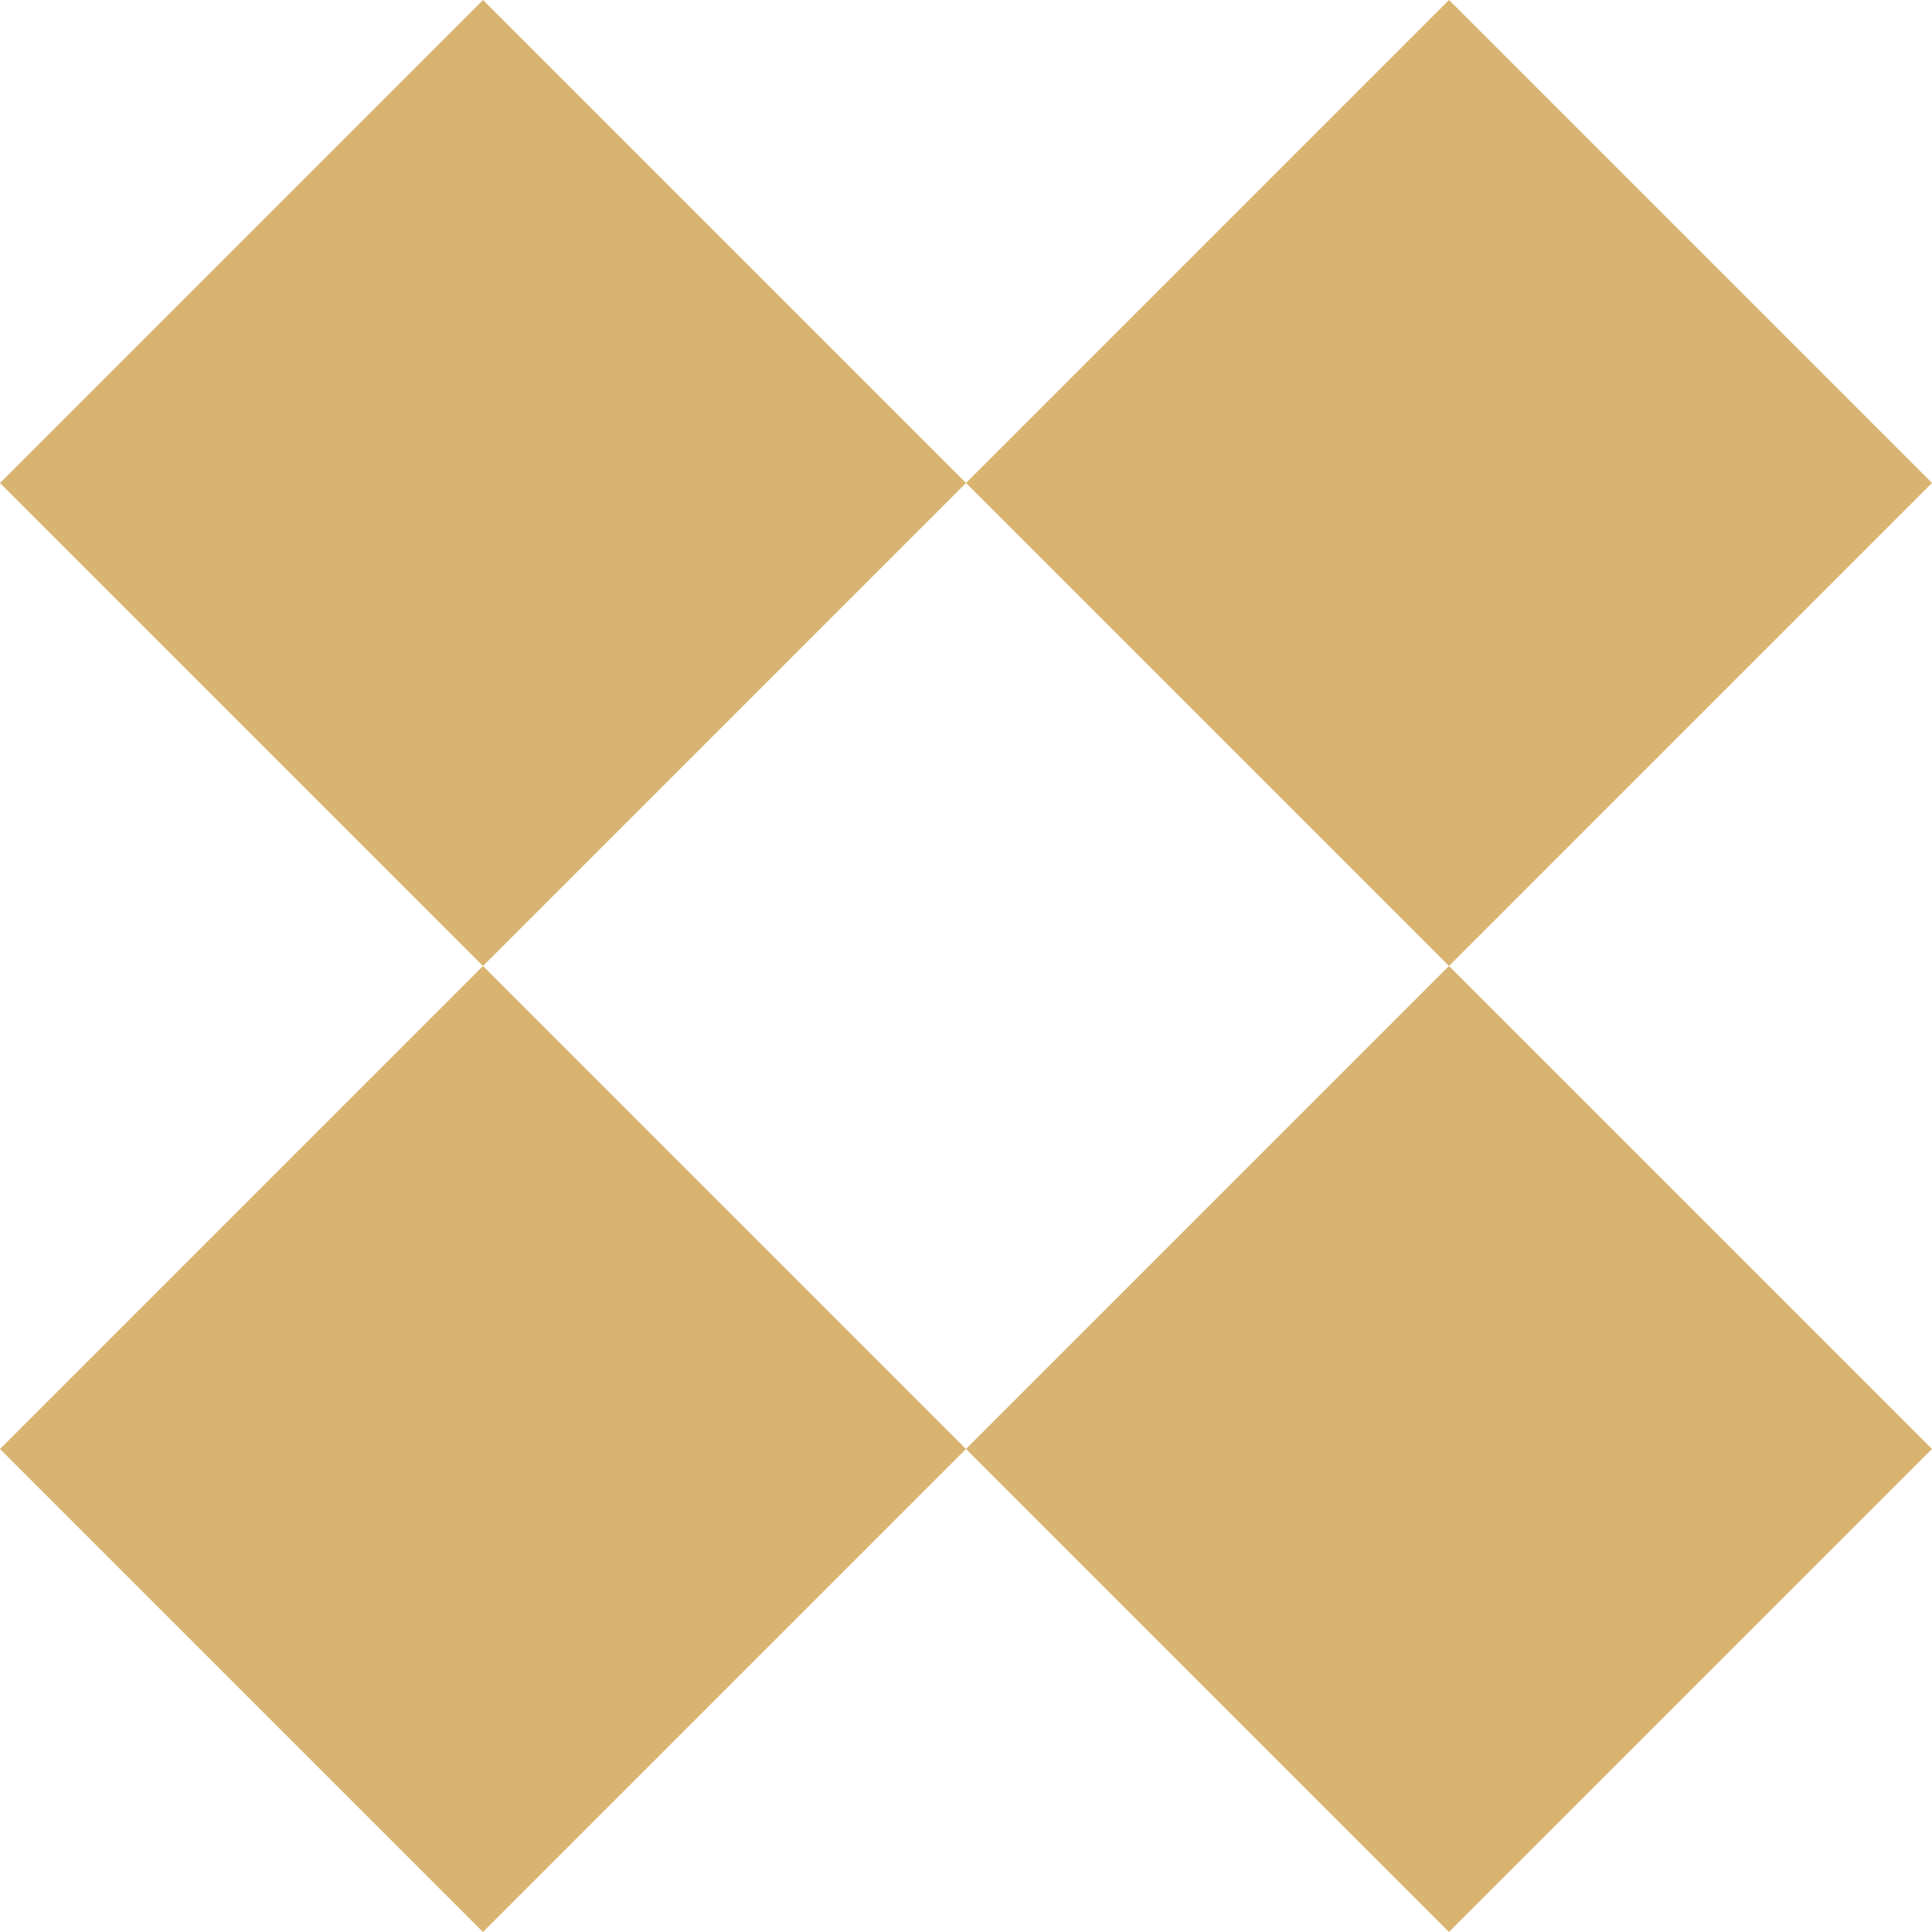 <?xml version="1.0" encoding="UTF-8"?> <svg xmlns="http://www.w3.org/2000/svg" width="49" height="49" viewBox="0 0 49 49" fill="none"><path fill-rule="evenodd" clip-rule="evenodd" d="M49 12.25L36.75 0L24.5 12.25L12.25 0L0 12.25L12.25 24.5L0 36.75L12.25 49L24.5 36.75L36.75 49L49 36.75L36.75 24.5L49 12.25ZM36.75 24.5L24.5 36.75L12.25 24.5L24.5 12.25L36.75 24.5Z" fill="#D9B470"></path></svg> 